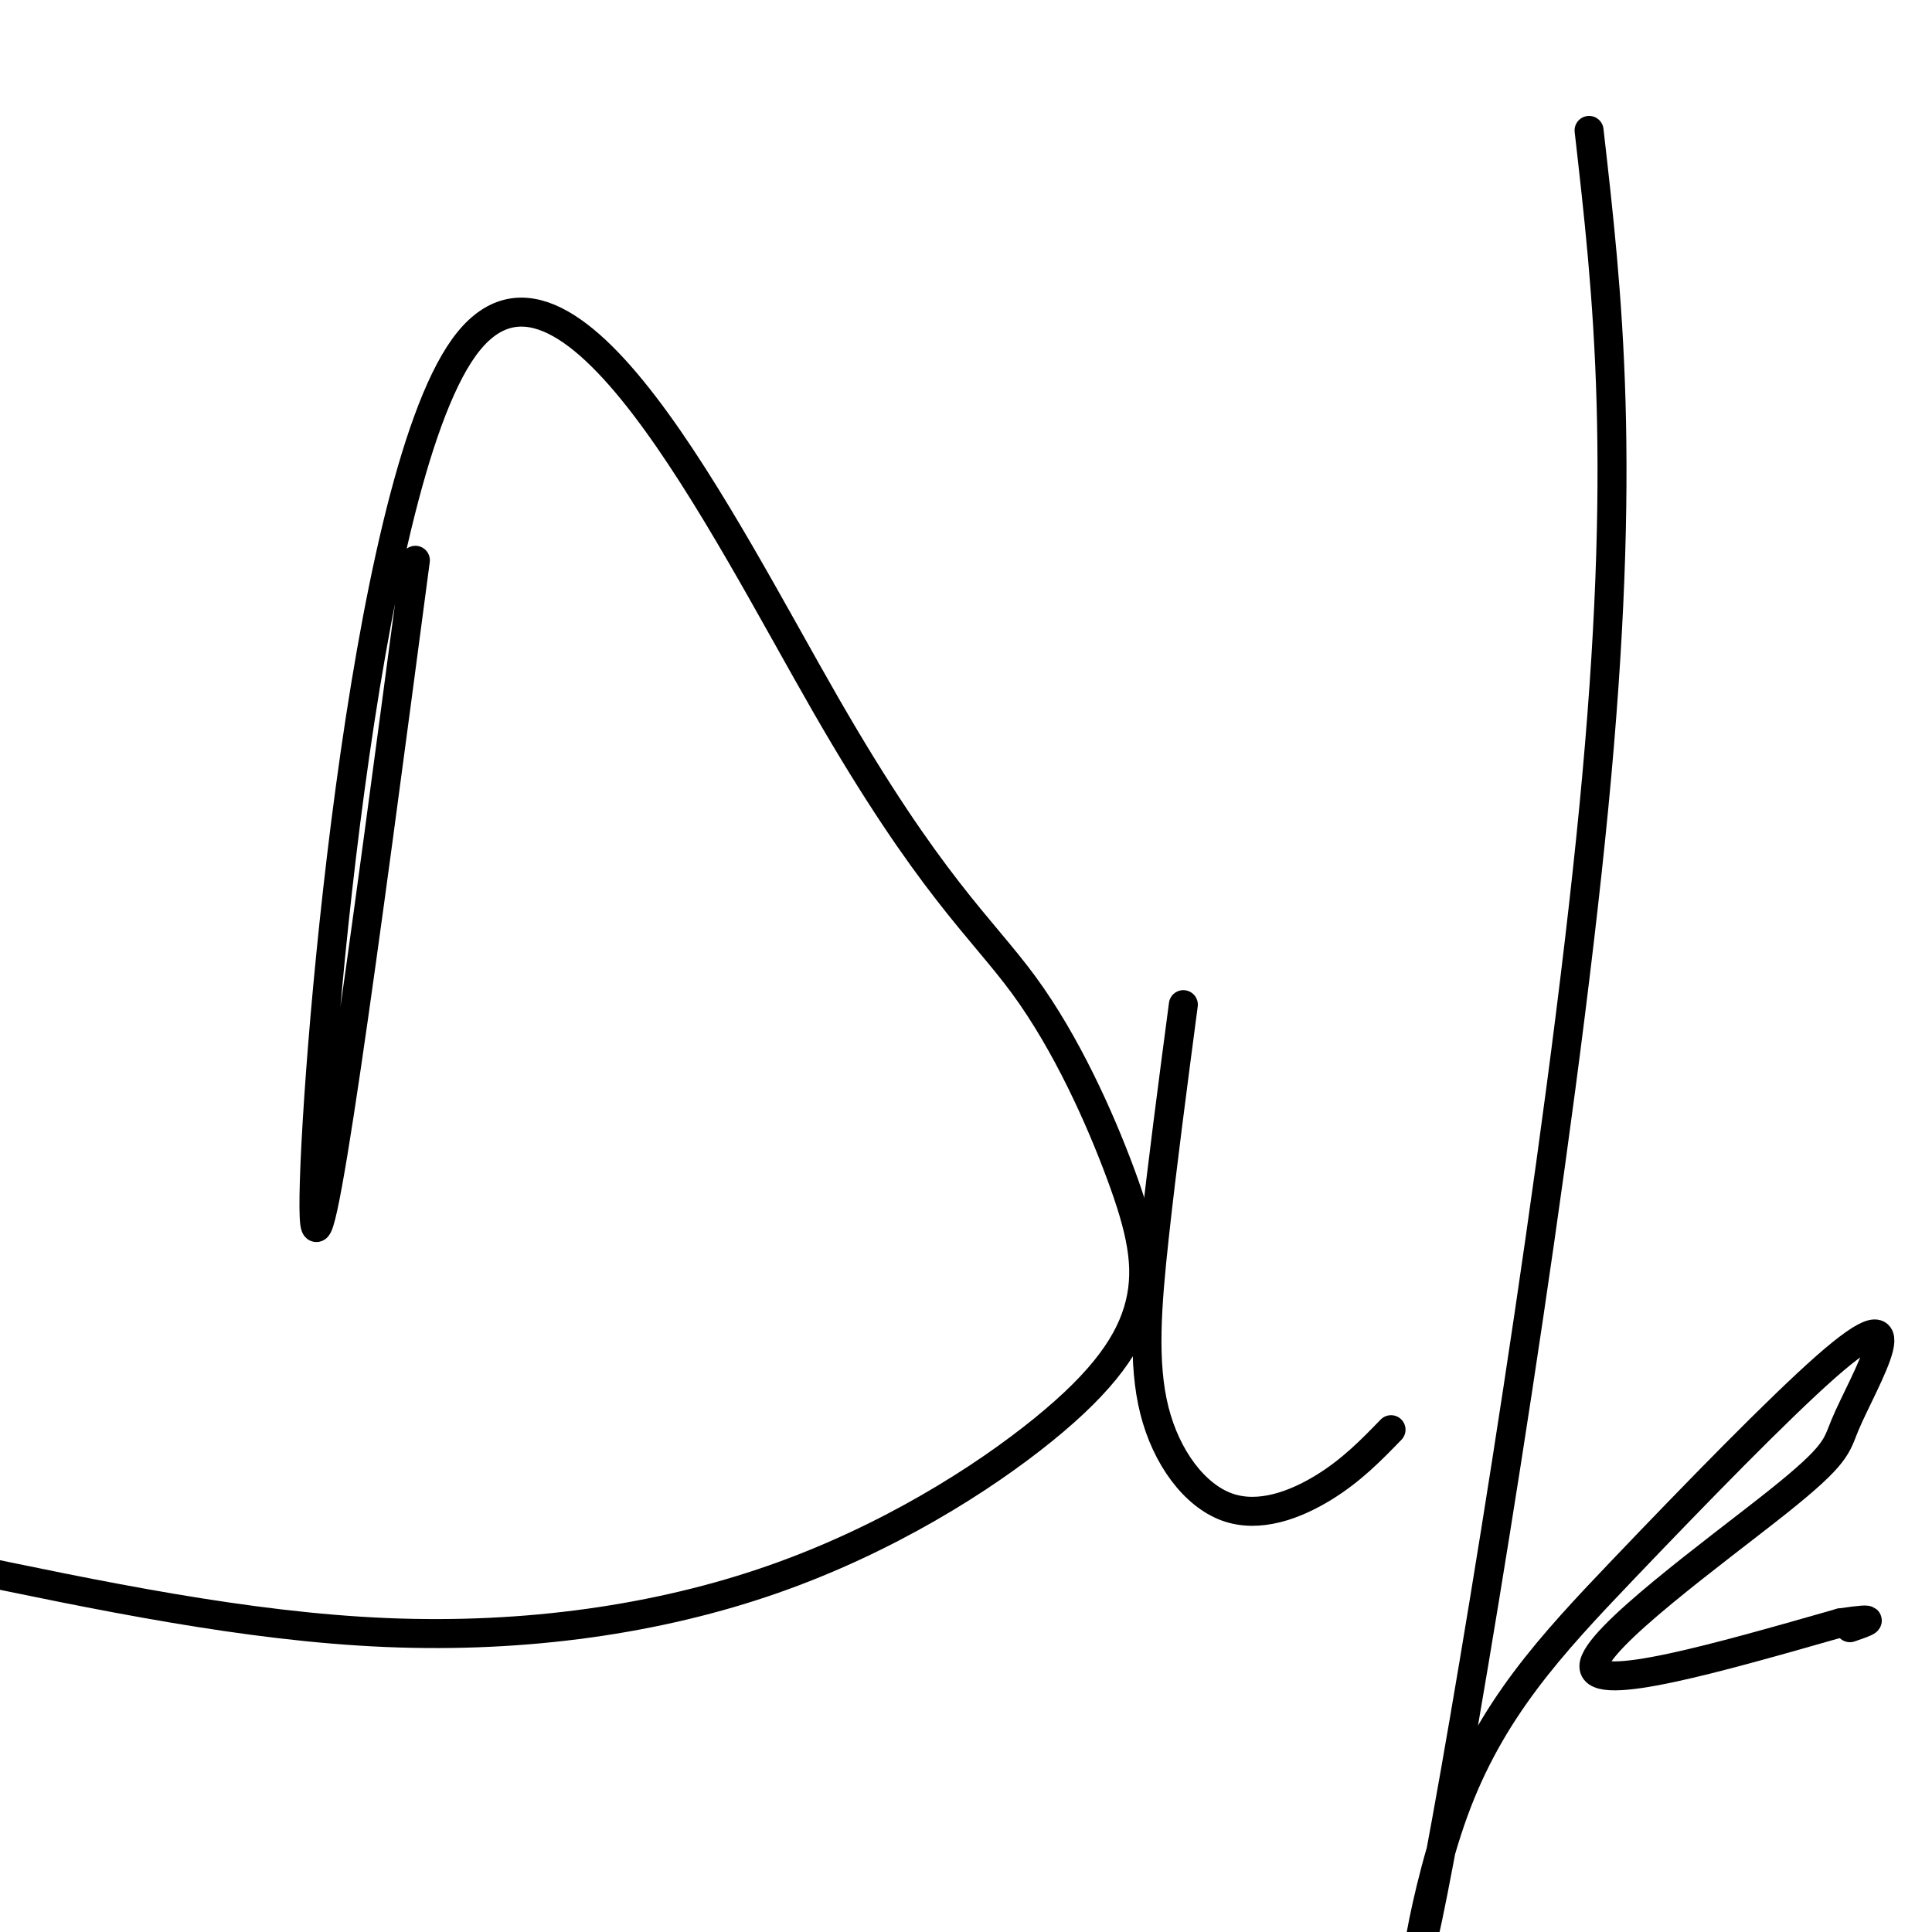 <svg viewBox='0 0 400 400' version='1.1' xmlns='http://www.w3.org/2000/svg' xmlns:xlink='http://www.w3.org/1999/xlink'><g fill='none' stroke='#000000' stroke-width='6' stroke-linecap='round' stroke-linejoin='round'><path d='M86,116c-10.404,78.639 -20.808,157.279 -21,134c-0.192,-23.279 9.829,-148.476 31,-178c21.171,-29.524 53.494,36.624 75,74c21.506,37.376 32.196,45.980 41,58c8.804,12.020 15.722,27.456 20,39c4.278,11.544 5.914,19.195 4,27c-1.914,7.805 -7.379,15.762 -20,26c-12.621,10.238 -32.398,22.756 -56,31c-23.602,8.244 -51.029,12.212 -80,11c-28.971,-1.212 -59.485,-7.606 -90,-14'/><path d='M245,208c-2.219,16.829 -4.437,33.659 -6,48c-1.563,14.341 -2.470,26.195 0,36c2.470,9.805 8.319,17.563 15,20c6.681,2.437 14.195,-0.447 20,-4c5.805,-3.553 9.903,-7.777 14,-12'/><path d='M329,27c3.937,34.499 7.874,68.998 1,140c-6.874,71.002 -24.560,178.508 -32,218c-7.440,39.492 -4.635,10.972 3,-10c7.635,-20.972 20.101,-34.394 35,-50c14.899,-15.606 32.231,-33.395 42,-42c9.769,-8.605 11.974,-8.027 11,-4c-0.974,4.027 -5.127,11.502 -7,16c-1.873,4.498 -1.466,6.019 -14,16c-12.534,9.981 -38.010,28.423 -38,34c0.010,5.577 25.505,-1.712 51,-9'/><path d='M381,336c8.833,-1.333 5.417,-0.167 2,1'/></g>
</svg>